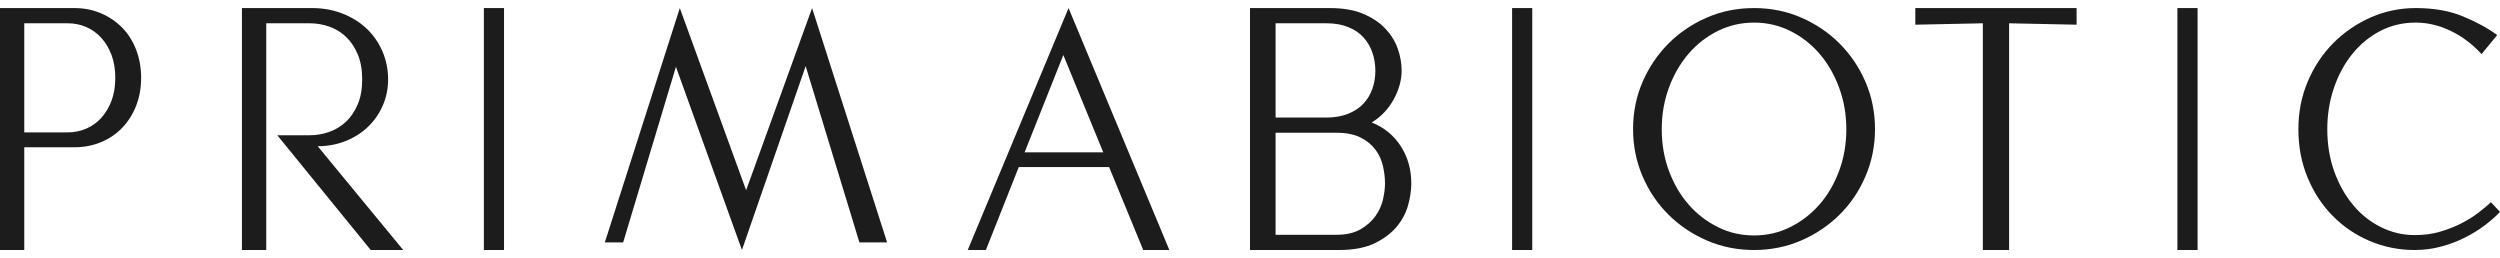 <svg width="155" height="16" viewBox="0 0 155 16" fill="none" xmlns="http://www.w3.org/2000/svg">
<path d="M7.148 4.826C7.148 4.299 7.071 3.826 6.915 3.409C6.757 2.992 6.546 2.636 6.28 2.345C6.013 2.052 5.7 1.827 5.342 1.674C4.983 1.521 4.603 1.444 4.2 1.444H1.505V8.208H4.2C4.603 8.208 4.983 8.131 5.342 7.978C5.7 7.824 6.013 7.601 6.28 7.307C6.546 7.016 6.757 6.66 6.915 6.243C7.071 5.826 7.148 5.353 7.148 4.826ZM8.75 4.826C8.75 5.441 8.65 6.011 8.447 6.539C8.245 7.066 7.958 7.524 7.588 7.912C7.217 8.3 6.778 8.6 6.269 8.811C5.762 9.025 5.209 9.13 4.609 9.13H1.505V15.5H0V0.5H4.609C5.209 0.5 5.762 0.609 6.269 0.828C6.778 1.048 7.217 1.349 7.588 1.729C7.958 2.111 8.245 2.567 8.447 3.102C8.65 3.637 8.75 4.212 8.75 4.826Z" fill="#1C1C1D"></path>
<path d="M22.985 15.5L17.192 8.385H19.208C19.626 8.385 20.03 8.315 20.422 8.175C20.812 8.036 21.158 7.824 21.459 7.539C21.759 7.253 22 6.895 22.182 6.463C22.365 6.031 22.456 5.515 22.456 4.914C22.456 4.329 22.365 3.816 22.182 3.377C22 2.937 21.759 2.575 21.459 2.29C21.158 2.004 20.812 1.791 20.422 1.652C20.03 1.514 19.626 1.444 19.208 1.444H16.507V15.5H15V0.5H19.346C20.024 0.5 20.653 0.613 21.233 0.841C21.814 1.068 22.313 1.379 22.73 1.774C23.149 2.169 23.474 2.637 23.709 3.18C23.943 3.722 24.062 4.299 24.062 4.914C24.062 5.5 23.951 6.046 23.729 6.55C23.507 7.055 23.2 7.495 22.809 7.869C22.417 8.242 21.955 8.535 21.42 8.746C20.884 8.96 20.31 9.065 19.697 9.065L25 15.5H22.985Z" fill="#1C1C1D"></path>
<path d="M30 0.5H31.25V15.5H30V0.5Z" fill="#1C1C1D"></path>
<path d="M53.283 15.027L49.951 4.1L46 15.5L41.908 4.141L38.637 15.027H37.5L42.148 0.5L46.259 11.796L50.349 0.5L55 15.027H53.283Z" fill="#1C1C1D"></path>
<path d="M65.926 3.411L63.525 9.446H68.403L65.926 3.411ZM70.88 15.5L68.765 10.359H63.163L61.125 15.5H60L66.25 0.5L72.5 15.5H70.88Z" fill="#1C1C1D"></path>
<path d="M85.87 11.371C85.87 11.034 85.829 10.679 85.746 10.306C85.663 9.932 85.509 9.592 85.282 9.285C85.056 8.977 84.747 8.724 84.355 8.527C83.963 8.329 83.465 8.231 82.86 8.231H79.086V14.556H82.86C83.465 14.556 83.963 14.443 84.355 14.215C84.747 13.988 85.056 13.714 85.282 13.391C85.509 13.07 85.663 12.725 85.746 12.36C85.829 11.993 85.87 11.664 85.87 11.371ZM85.272 4.387C85.272 3.992 85.211 3.616 85.087 3.256C84.963 2.898 84.778 2.583 84.53 2.312C84.283 2.041 83.966 1.828 83.581 1.674C83.197 1.52 82.751 1.444 82.242 1.444H79.086V7.287H82.242C82.751 7.287 83.197 7.209 83.581 7.055C83.966 6.901 84.283 6.693 84.53 6.43C84.778 6.166 84.963 5.858 85.087 5.508C85.211 5.156 85.272 4.783 85.272 4.387ZM87.5 11.371C87.5 11.811 87.431 12.271 87.293 12.755C87.155 13.237 86.915 13.681 86.572 14.083C86.227 14.486 85.771 14.823 85.201 15.094C84.629 15.365 83.905 15.5 83.025 15.5H77.5V0.5H82.448C83.272 0.5 83.966 0.62 84.53 0.862C85.093 1.103 85.551 1.411 85.901 1.785C86.251 2.158 86.506 2.572 86.664 3.026C86.821 3.479 86.902 3.926 86.902 4.365C86.902 4.966 86.736 5.566 86.406 6.166C86.076 6.766 85.622 7.242 85.046 7.593C85.815 7.901 86.417 8.392 86.849 9.065C87.283 9.739 87.5 10.507 87.5 11.371Z" fill="#1C1C1D"></path>
<path d="M93.75 0.5H95V15.5H93.75V0.5Z" fill="#1C1C1D"></path>
<path d="M114.472 8.01C114.472 7.094 114.321 6.233 114.021 5.424C113.722 4.616 113.315 3.916 112.801 3.321C112.286 2.728 111.682 2.258 110.989 1.916C110.295 1.573 109.55 1.401 108.751 1.401C107.949 1.401 107.203 1.573 106.51 1.916C105.817 2.258 105.214 2.728 104.699 3.321C104.186 3.916 103.778 4.616 103.478 5.424C103.179 6.233 103.028 7.094 103.028 8.01C103.028 8.94 103.179 9.806 103.478 10.607C103.778 11.408 104.186 12.102 104.699 12.687C105.214 13.274 105.817 13.739 106.51 14.082C107.203 14.427 107.949 14.598 108.751 14.598C109.55 14.598 110.295 14.427 110.989 14.082C111.682 13.739 112.286 13.274 112.801 12.687C113.315 12.102 113.722 11.408 114.021 10.607C114.321 9.806 114.472 8.94 114.472 8.01ZM116.25 8.01C116.25 9.04 116.053 10.013 115.661 10.929C115.268 11.845 114.732 12.638 114.053 13.31C113.375 13.983 112.581 14.516 111.675 14.909C110.767 15.303 109.793 15.5 108.751 15.5C107.706 15.5 106.732 15.303 105.825 14.909C104.917 14.516 104.125 13.983 103.446 13.31C102.768 12.638 102.232 11.845 101.839 10.929C101.447 10.013 101.25 9.04 101.25 8.01C101.25 6.966 101.447 5.989 101.839 5.08C102.232 4.172 102.768 3.379 103.446 2.699C104.125 2.02 104.917 1.484 105.825 1.09C106.732 0.696 107.706 0.5 108.751 0.5C109.793 0.5 110.767 0.696 111.675 1.09C112.581 1.484 113.375 2.02 114.053 2.699C114.732 3.379 115.268 4.172 115.661 5.08C116.053 5.989 116.25 6.966 116.25 8.01Z" fill="#1C1C1D"></path>
<path d="M124.564 1.444V15.5H122.937V1.444L118.75 1.531V0.5H128.75V1.531L124.564 1.444Z" fill="#1C1C1D"></path>
<path d="M135 0.5H136.25V15.5H135V0.5Z" fill="#1C1C1D"></path>
<path d="M142.5 8.01C142.5 6.952 142.694 5.964 143.084 5.048C143.472 4.134 144 3.339 144.669 2.667C145.339 1.995 146.113 1.465 146.99 1.079C147.868 0.692 148.797 0.5 149.775 0.5C150.898 0.5 151.874 0.67 152.701 1.015C153.528 1.357 154.237 1.743 154.827 2.173L153.856 3.354C153.295 2.739 152.658 2.258 151.946 1.916C151.233 1.573 150.51 1.401 149.775 1.401C148.969 1.401 148.232 1.576 147.563 1.926C146.894 2.277 146.318 2.752 145.836 3.354C145.353 3.954 144.975 4.656 144.702 5.457C144.429 6.258 144.292 7.109 144.292 8.01C144.292 8.955 144.435 9.827 144.723 10.628C145.011 11.43 145.4 12.123 145.89 12.71C146.378 13.296 146.954 13.754 147.616 14.082C148.279 14.412 148.976 14.576 149.711 14.576C150.286 14.576 150.815 14.506 151.298 14.362C151.78 14.22 152.223 14.044 152.626 13.836C153.029 13.629 153.382 13.408 153.683 13.171C153.986 12.935 154.237 12.723 154.439 12.538L155 13.139C154.742 13.41 154.429 13.686 154.062 13.965C153.695 14.245 153.284 14.498 152.831 14.727C152.377 14.956 151.888 15.142 151.362 15.284C150.836 15.428 150.286 15.5 149.711 15.5C148.733 15.5 147.804 15.314 146.926 14.942C146.048 14.57 145.281 14.05 144.627 13.385C143.971 12.721 143.453 11.93 143.073 11.014C142.691 10.1 142.5 9.097 142.5 8.01Z" fill="#1C1C1D"></path>
</svg>
